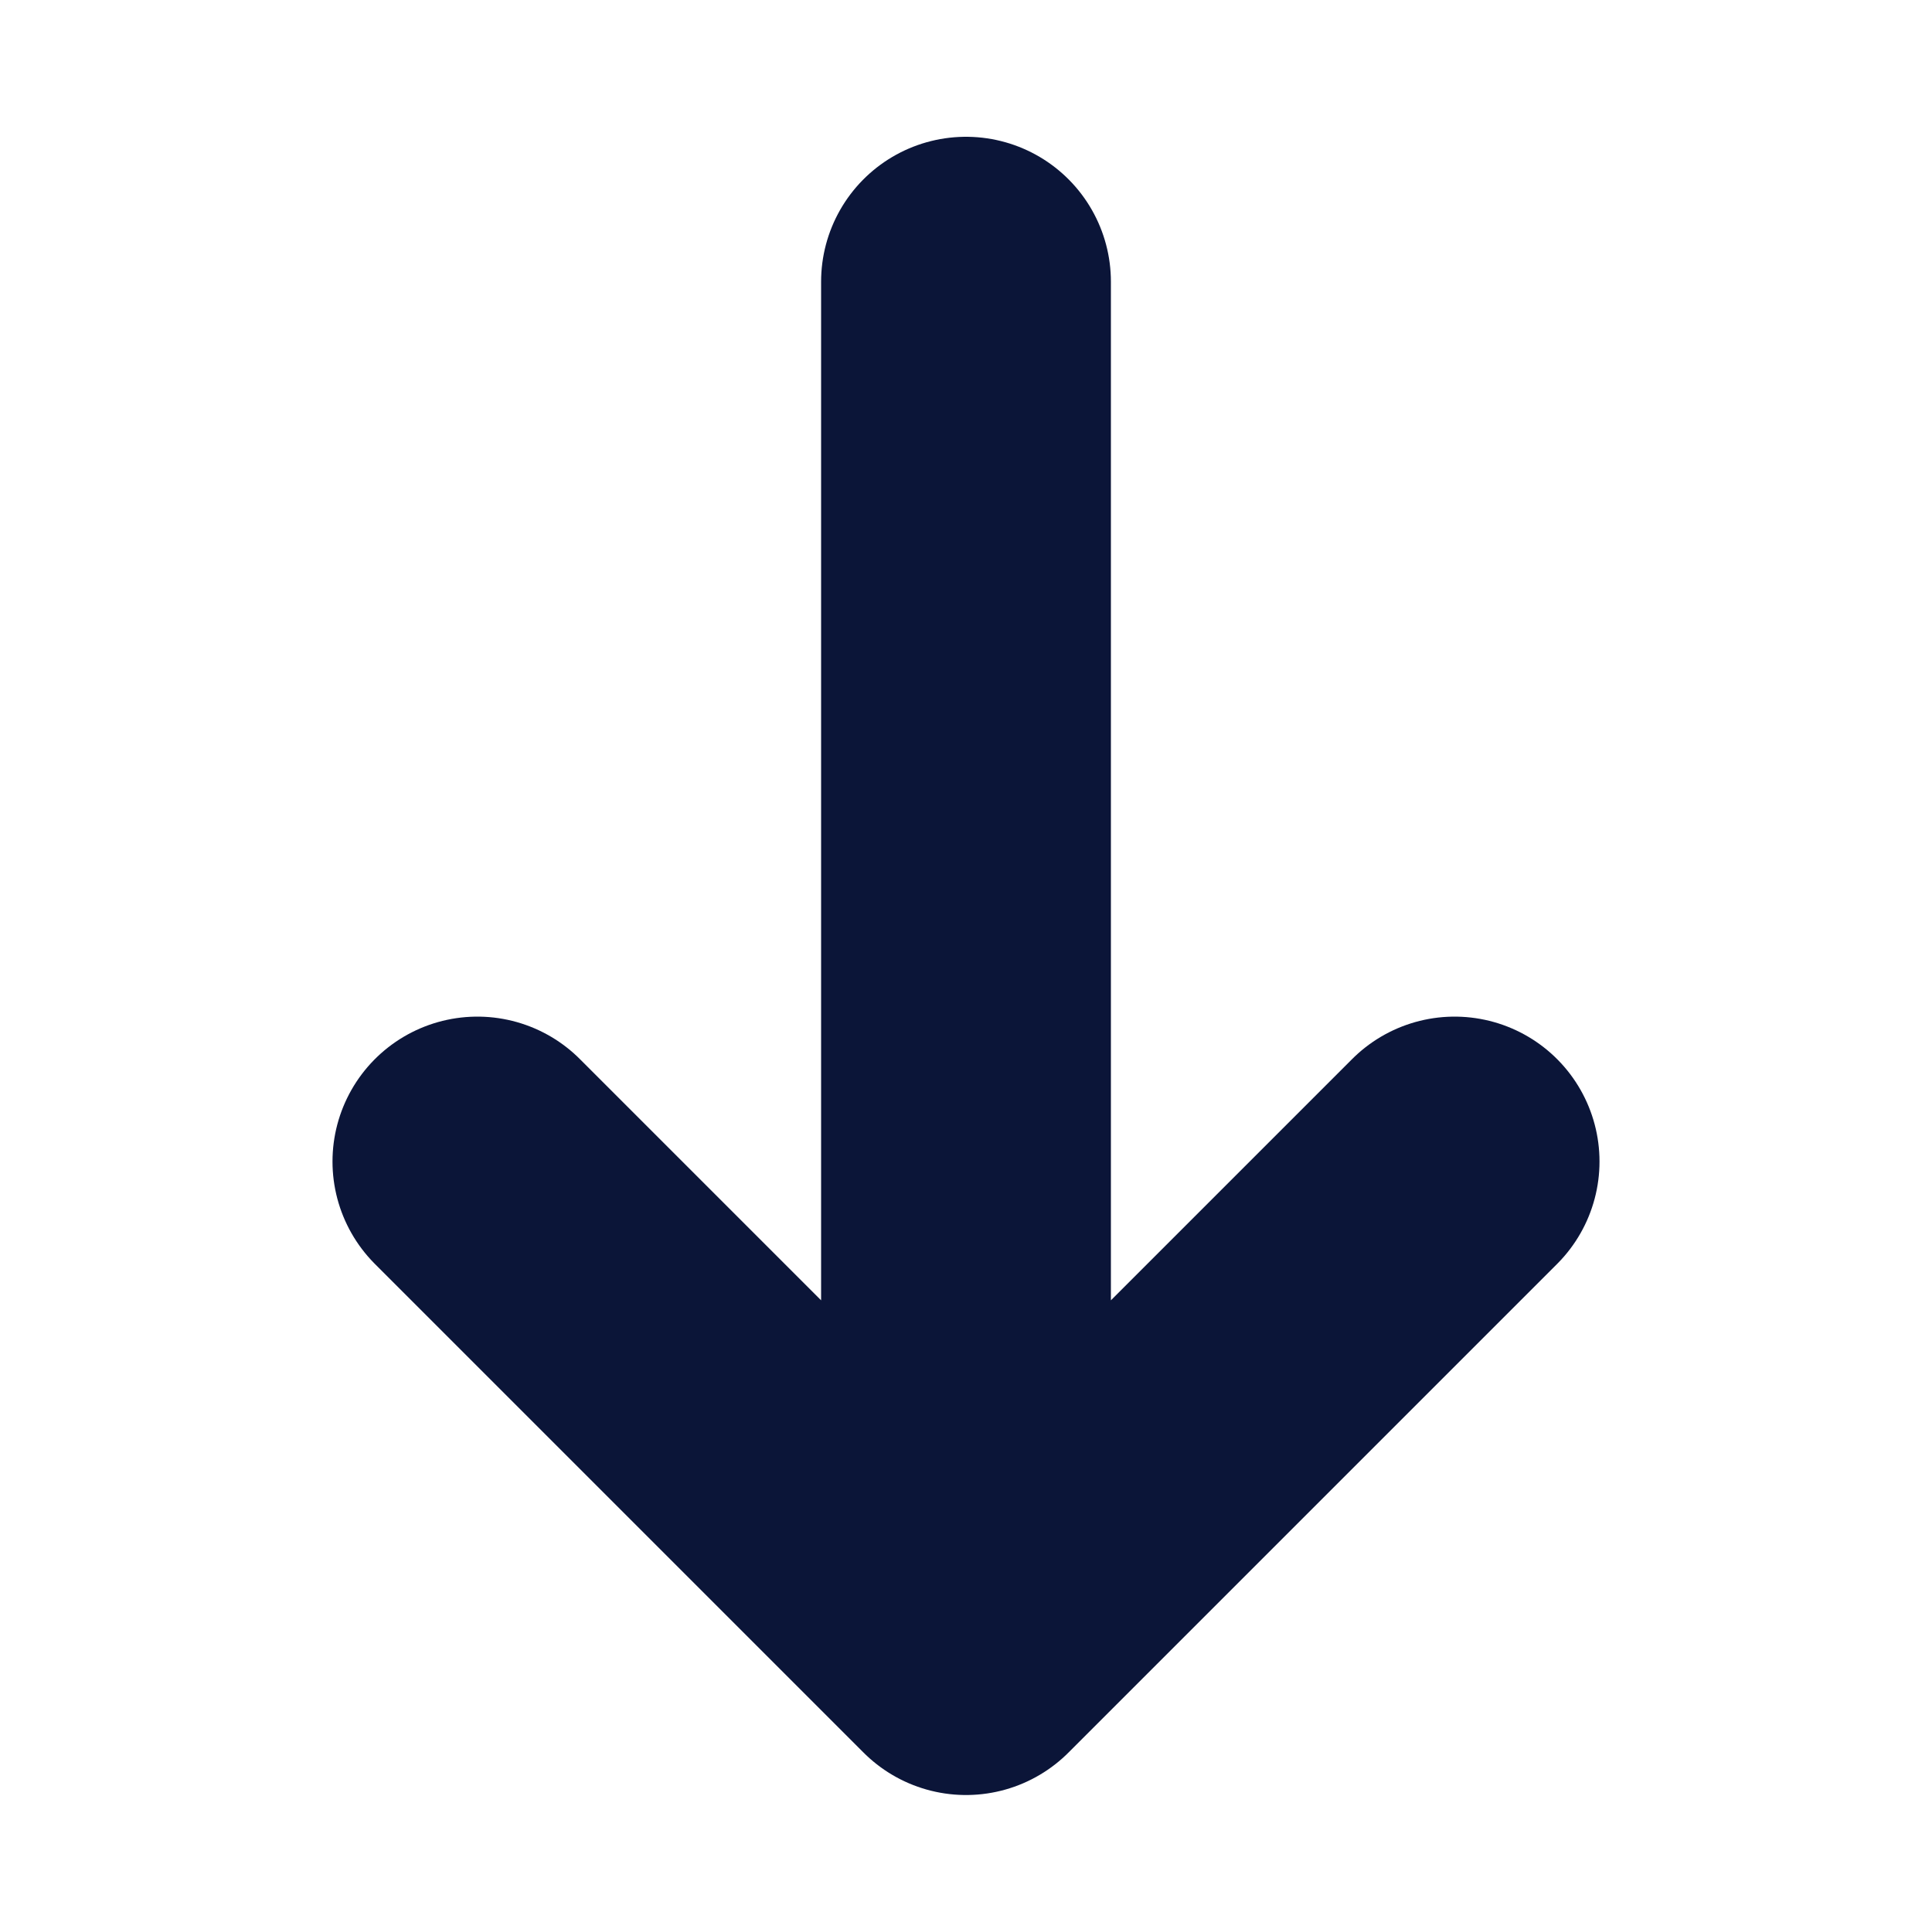 <svg xmlns="http://www.w3.org/2000/svg" width="10" height="10"><path d="M7.529 6.012L5 8.541 2.471 6.012M5 1.458v7.013" fill="none" stroke="#0b1538" stroke-linecap="round" stroke-linejoin="round" stroke-width="1.5"/></svg>